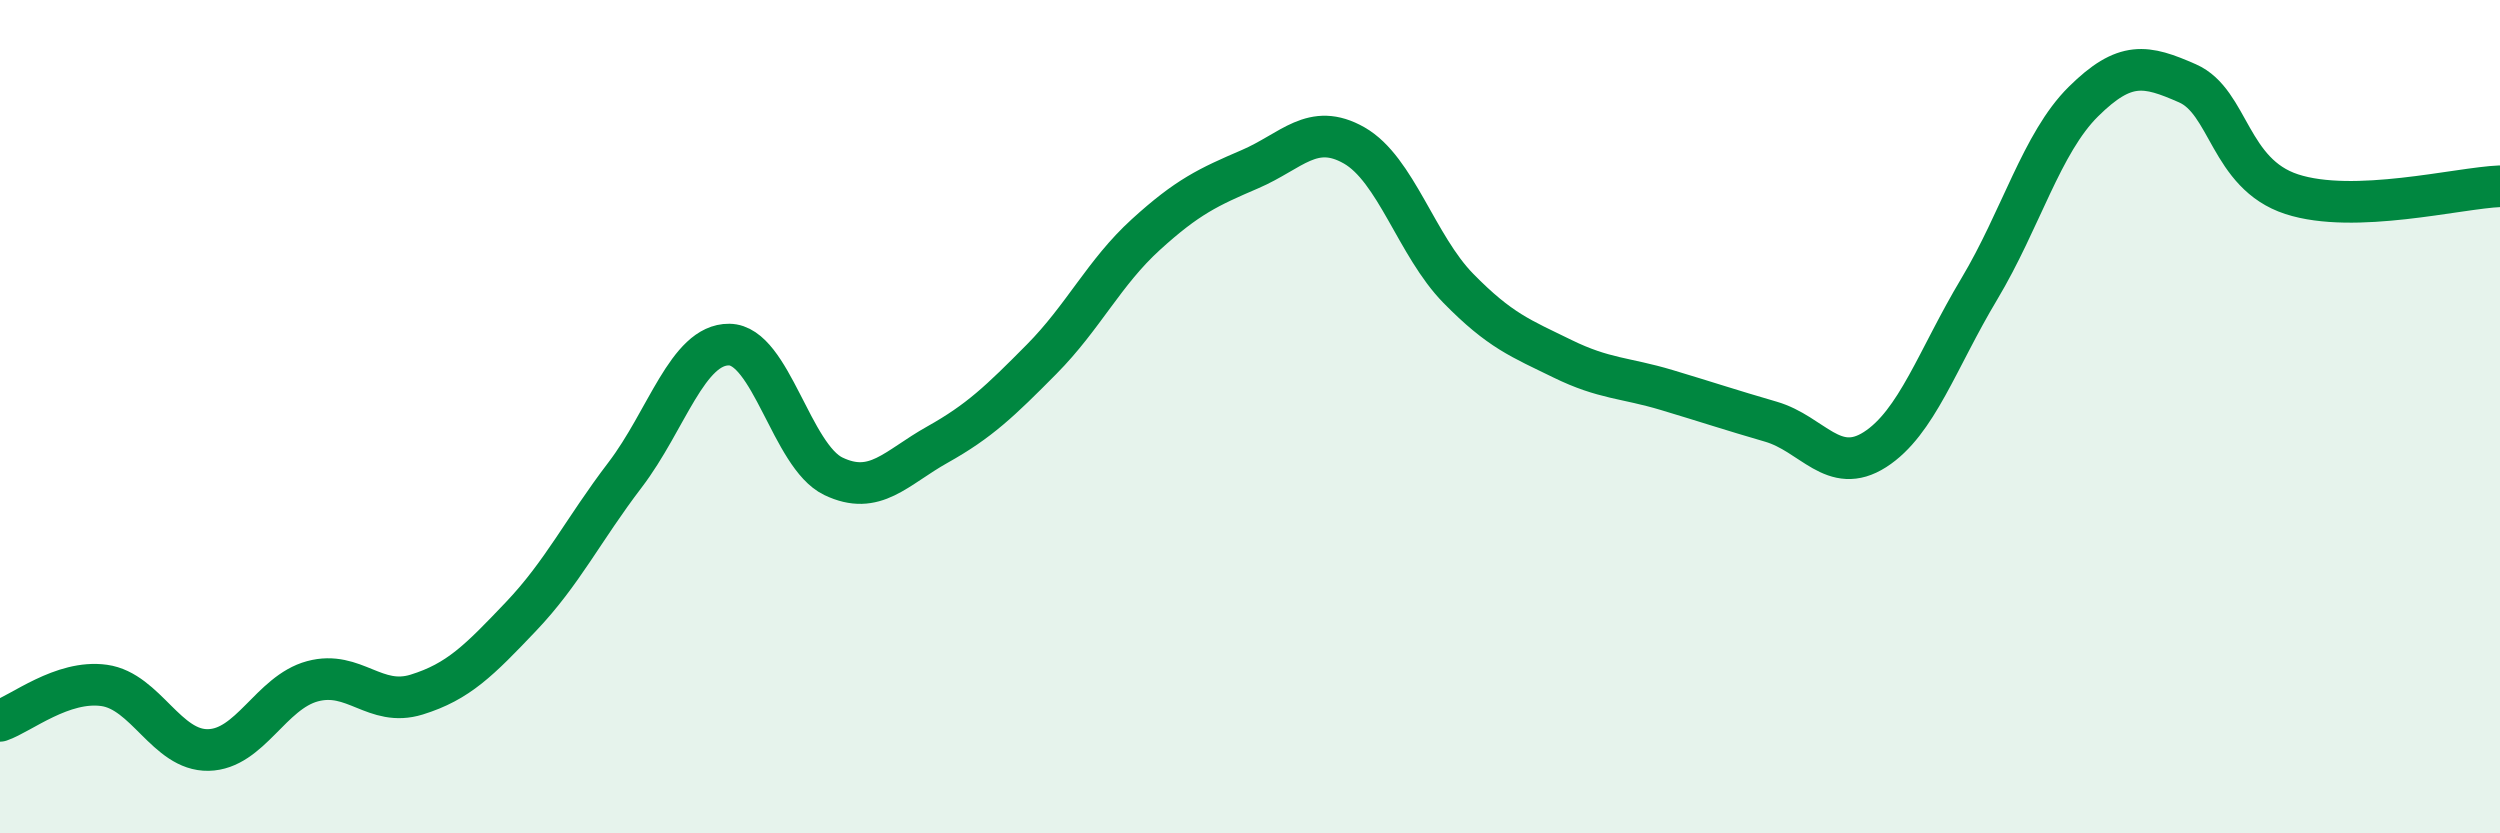 
    <svg width="60" height="20" viewBox="0 0 60 20" xmlns="http://www.w3.org/2000/svg">
      <path
        d="M 0,17.3 C 0.5,17.13 1.5,16.31 2.5,16.45 C 3.5,16.59 4,18.02 5,18 C 6,17.98 6.5,16.62 7.5,16.35 C 8.5,16.08 9,16.98 10,16.67 C 11,16.36 11.5,15.85 12.5,14.8 C 13.5,13.75 14,12.71 15,11.4 C 16,10.09 16.5,8.26 17.5,8.27 C 18.5,8.28 19,10.95 20,11.43 C 21,11.91 21.5,11.23 22.5,10.67 C 23.5,10.11 24,9.63 25,8.62 C 26,7.61 26.5,6.54 27.5,5.63 C 28.5,4.72 29,4.49 30,4.06 C 31,3.63 31.5,2.92 32.5,3.49 C 33.5,4.06 34,5.9 35,6.92 C 36,7.94 36.5,8.12 37.5,8.61 C 38.5,9.1 39,9.06 40,9.36 C 41,9.66 41.5,9.83 42.5,10.12 C 43.5,10.41 44,11.43 45,10.79 C 46,10.15 46.5,8.61 47.5,6.94 C 48.5,5.27 49,3.43 50,2.44 C 51,1.45 51.5,1.56 52.5,2 C 53.5,2.44 53.5,4.17 55,4.66 C 56.5,5.15 59,4.51 60,4.47L60 20L0 20Z"
        fill="#008740"
        opacity="0.1"
        stroke-linecap="round"
        stroke-linejoin="round"
      />
      <path
        d="M 0,17.3 C 0.5,17.13 1.5,16.31 2.5,16.45 C 3.5,16.59 4,18.02 5,18 C 6,17.98 6.5,16.62 7.5,16.35 C 8.5,16.08 9,16.98 10,16.67 C 11,16.36 11.5,15.85 12.5,14.8 C 13.5,13.75 14,12.71 15,11.4 C 16,10.09 16.5,8.26 17.5,8.27 C 18.5,8.28 19,10.95 20,11.43 C 21,11.91 21.5,11.23 22.5,10.67 C 23.5,10.11 24,9.63 25,8.62 C 26,7.61 26.5,6.54 27.5,5.63 C 28.5,4.72 29,4.49 30,4.06 C 31,3.63 31.5,2.92 32.5,3.49 C 33.5,4.06 34,5.9 35,6.92 C 36,7.94 36.5,8.12 37.5,8.61 C 38.5,9.1 39,9.06 40,9.36 C 41,9.66 41.5,9.83 42.5,10.12 C 43.5,10.41 44,11.43 45,10.79 C 46,10.15 46.5,8.61 47.5,6.94 C 48.5,5.27 49,3.43 50,2.44 C 51,1.45 51.5,1.56 52.5,2 C 53.5,2.44 53.5,4.17 55,4.66 C 56.5,5.15 59,4.51 60,4.47"
        stroke="#008740"
        stroke-width="1"
        fill="none"
        stroke-linecap="round"
        stroke-linejoin="round"
      />
    </svg>
  